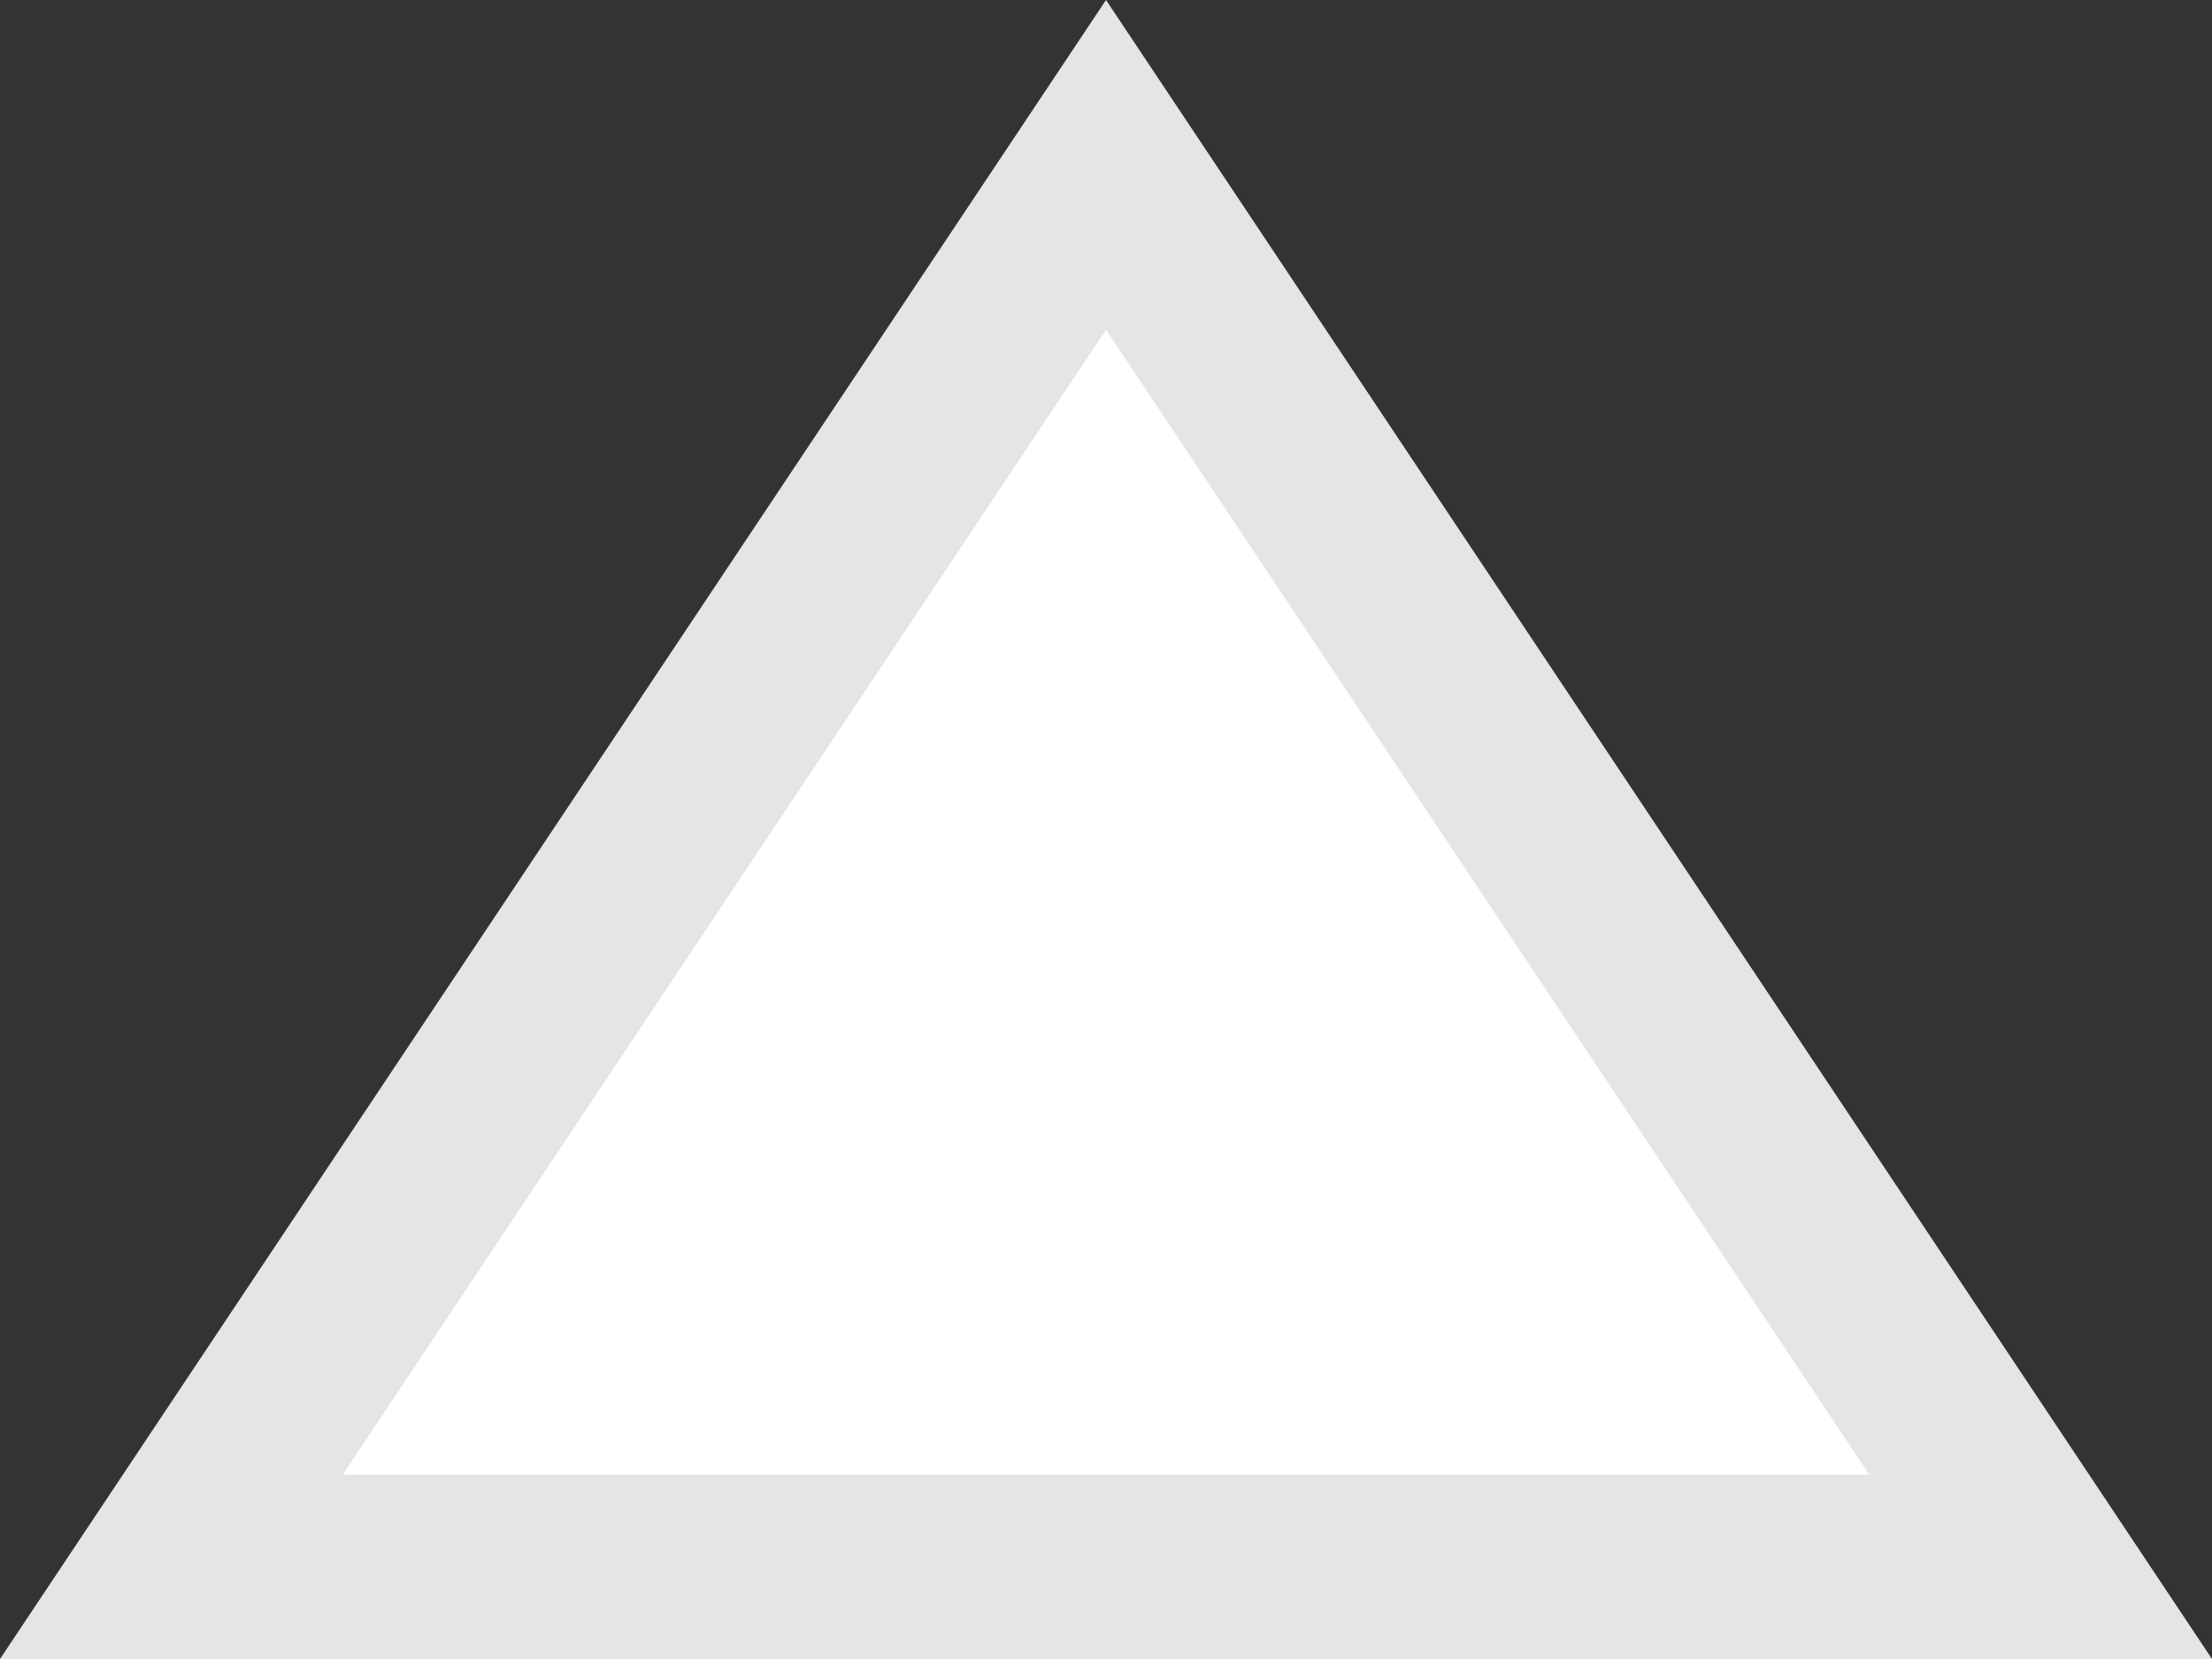﻿<?xml version="1.0" encoding="utf-8"?>
<svg version="1.1" xmlns:xlink="http://www.w3.org/1999/xlink" width="12px" height="9px" xmlns="http://www.w3.org/2000/svg">
  <rect width="100%" height="100%" fill="#333333" stroke="none"/>
  <g transform="matrix(1 0 0 1 -801 -591 )">
    <path d="M 801.93 599.5  L 807 591.894  L 812.07 599.5  L 801.93 599.5  Z " fill-rule="nonzero" fill="#ffffff" stroke="none" />
    <path d="M 801 600  L 807 591  L 813 600  L 801 600  Z M 807 592.789  L 802.859 599  L 811.141 599  L 807 592.789  Z " fill-rule="nonzero" fill="#e5e5e5" stroke="none" />
  </g>
</svg>